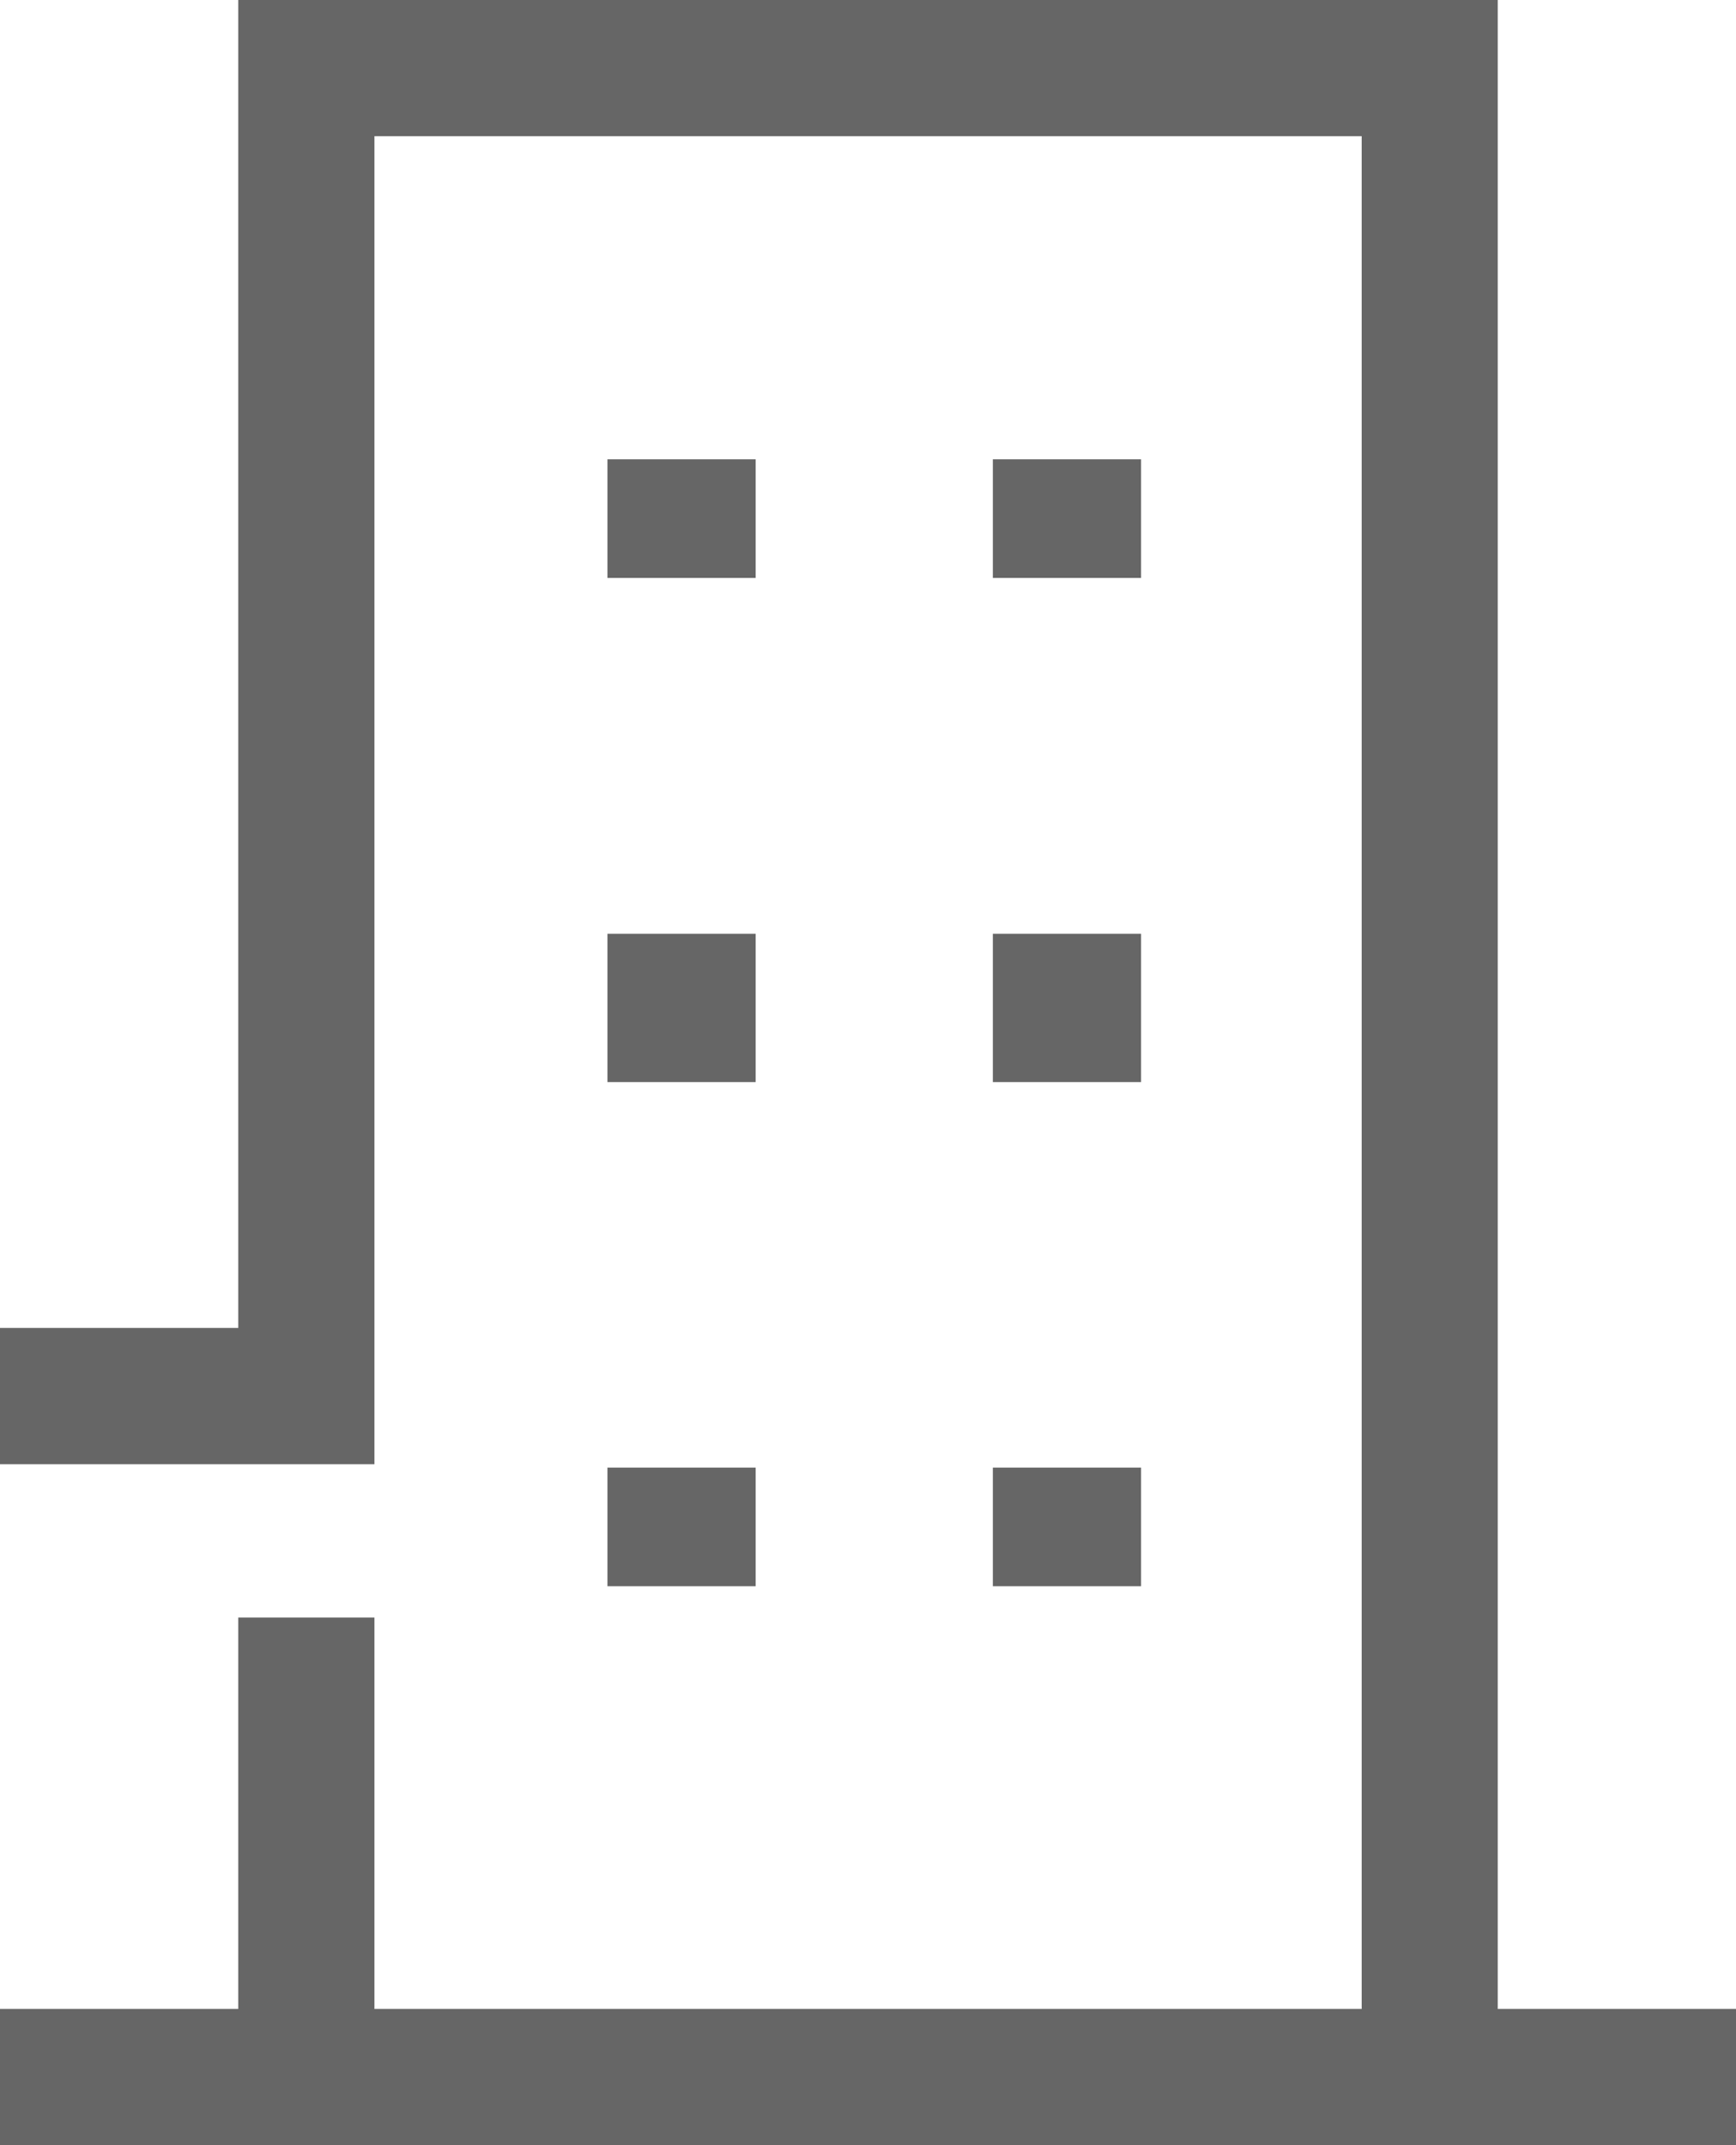 <svg xmlns="http://www.w3.org/2000/svg" width="58.556" height="72.334" viewBox="0 0 58.556 72.334">
  <g id="iconfinder__building_company_city_house_officel_apartment_architecture_4213476" transform="translate(-13 -1)">
    <path id="パス_11" data-name="パス 11" d="M71.556,68.741H63.519V1H21.037V45.778H13v4.593H25.63V5.593h33.3V68.741H25.63v-13.2H21.037v13.2H13v4.593H71.556Z" fill="#666"/>
    <rect id="長方形_93" data-name="長方形 93" width="5" height="4" transform="translate(33.489 16.487)" fill="#666"/>
    <rect id="長方形_94" data-name="長方形 94" width="5" height="4" transform="translate(46.489 16.487)" fill="#666"/>
    <rect id="長方形_95" data-name="長方形 95" width="5" height="5" transform="translate(33.489 32.487)" fill="#666"/>
    <rect id="長方形_96" data-name="長方形 96" width="5" height="5" transform="translate(46.489 32.487)" fill="#666"/>
    <rect id="長方形_97" data-name="長方形 97" width="5" height="4" transform="translate(33.489 50.487)" fill="#666"/>
    <rect id="長方形_98" data-name="長方形 98" width="5" height="4" transform="translate(46.489 50.487)" fill="#666"/>
  </g>
</svg>
